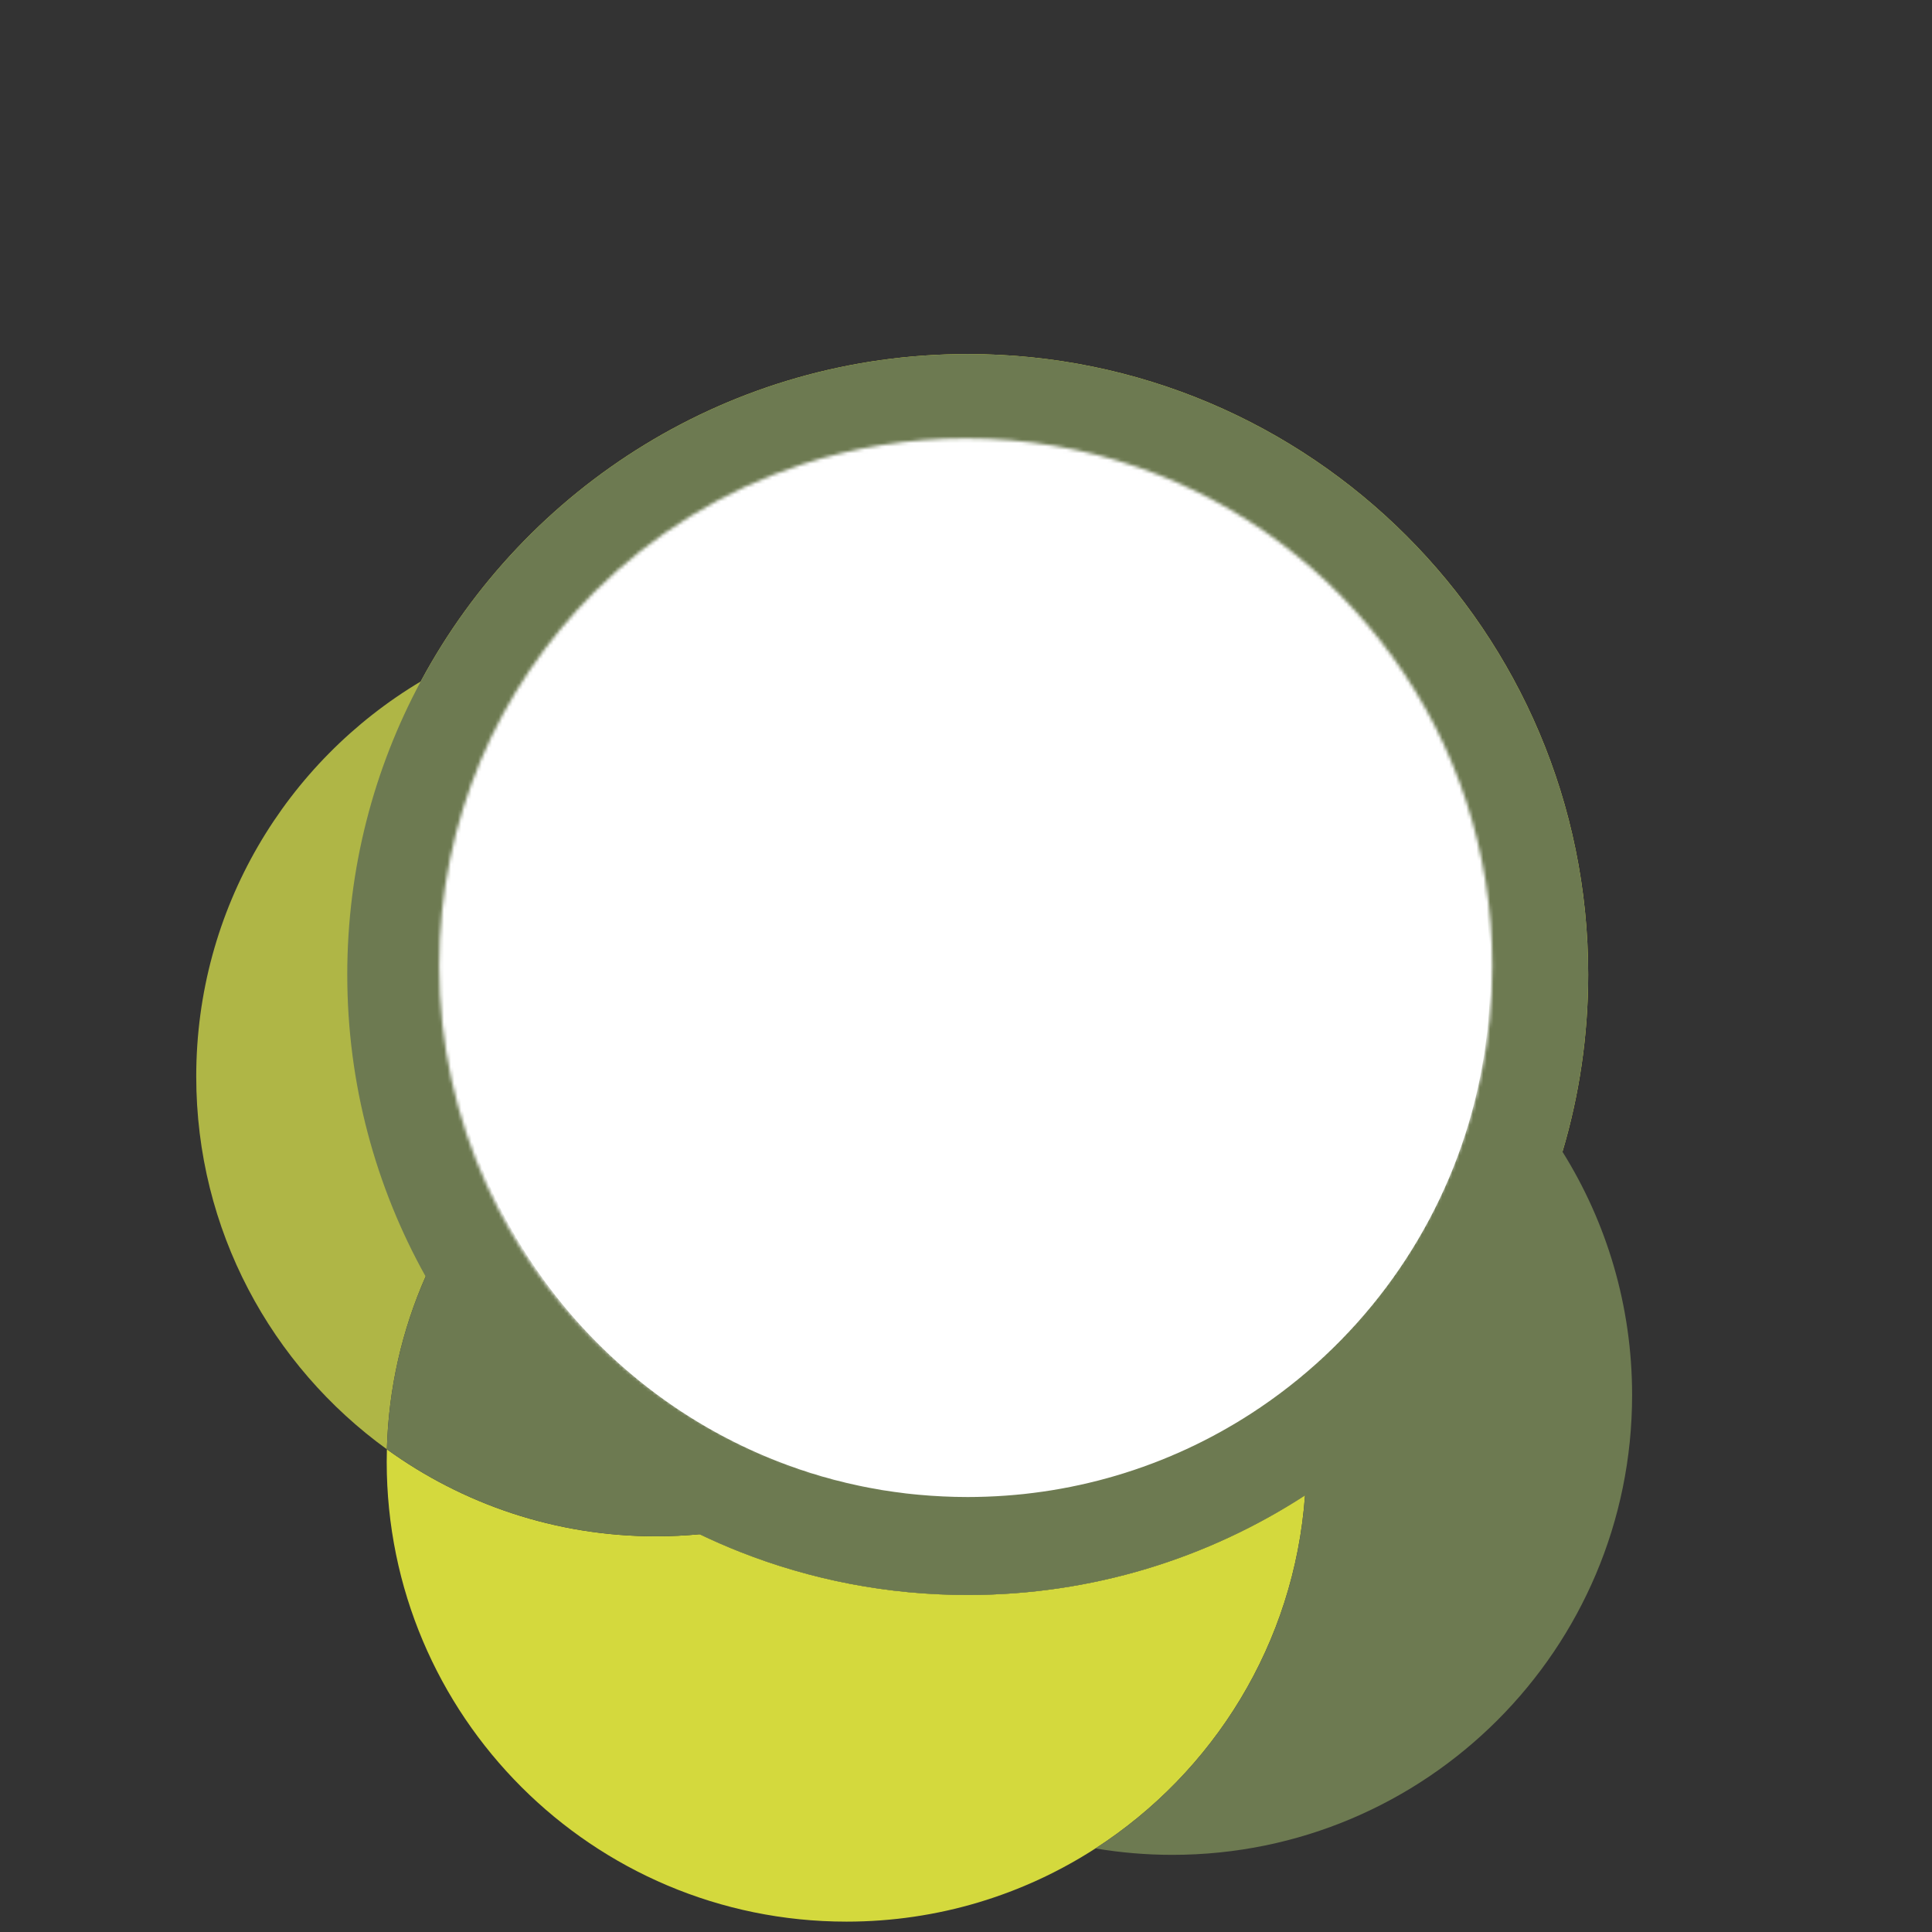 <?xml version="1.0" encoding="UTF-8" standalone="no"?>
<svg
   width="149.22mm"
   height="149.22mm"
   viewBox="0 0 563.981 563.981"
   fill="none"
   version="1.1"
   id="svg45"
   sodipodi:docname="peraCentrado.svg"
   inkscape:version="1.2.2 (b0a8486541, 2022-12-01)"
   xml:space="preserve"
   xmlns:inkscape="http://www.inkscape.org/namespaces/inkscape"
   xmlns:sodipodi="http://sodipodi.sourceforge.net/DTD/sodipodi-0.dtd"
   xmlns="http://www.w3.org/2000/svg"
   xmlns:svg="http://www.w3.org/2000/svg"><rect x="0" y="0" width="563.981" height="563.981" fill="#333333" stroke="none"/><sodipodi:namedview
     id="namedview47"
     pagecolor="#ffffff"
     bordercolor="#000000"
     borderopacity="0.25"
     inkscape:showpageshadow="2"
     inkscape:pageopacity="0.0"
     inkscape:pagecheckerboard="0"
     inkscape:deskcolor="#d1d1d1"
     showgrid="true"
     inkscape:zoom="1.2568413"
     inkscape:cx="319.05381"
     inkscape:cy="428.45505"
     inkscape:window-width="1854"
     inkscape:window-height="1131"
     inkscape:window-x="0"
     inkscape:window-y="0"
     inkscape:window-maximized="1"
     inkscape:current-layer="g3878"
     inkscape:document-units="mm"><inkscape:grid
       type="xygrid"
       id="grid415"
       originx="0"
       originy="0" /></sodipodi:namedview><mask
     id="mask0_3368_1868"
     maskUnits="userSpaceOnUse"
     x="72"
     y="28"
     width="309"
     height="309"><path
       d="m 276.684,36.637 c -15.844,-5.504 -32.867,-8.506 -50.579,-8.506 -16.578,0 -32.544,2.624 -47.499,7.461 -23.304,7.55 -44.163,20.492 -61.13,37.37 -28.03,27.897 -45.386,66.512 -45.386,109.174 0,22.76 4.937,44.364 13.798,63.799 1.079,2.357 2.213,4.681 3.402,6.983 16.523,31.877 43.852,57.238 77.142,71.248 18.356,7.727 38.515,11.997 59.684,11.997 85.058,0 154.016,-68.958 154.016,-154.016 0,-67.334 -43.218,-124.584 -103.426,-145.509 z"
       fill="#ffffff"
       id="path30" /></mask><g
     id="g536"
     inkscape:transform-center-x="12.658194"
     inkscape:transform-center-y="47.796137"
     transform="translate(71.991,51.991)"><g
       style="fill:none"
       id="g3308"
       transform="translate(3.53,-3.763)"><g
         style="fill:none"
         id="g4148"
         transform="translate(-16.19,114.16)"><g
           style="fill:none"
           id="g5714"
           transform="translate(2.775,147.146)"><g
             style="fill:none"
             id="g6557"
             transform="translate(-15.828,-241.137)"><g
               id="g2419"
               transform="matrix(0.352,0,0,0.352,166.54,207.752)"><g
                 id="g2448"><g
                   id="g3878"
                   transform="matrix(0.352,0,0,0.352,-65.444,-10.163)"><g
                     id="g598"
                     transform="matrix(3.784,0,0,-3.784,-1421.268,2524.237)"><g
                       id="g600"
                       clip-path="url(#clipPath604)"><g
                         id="g606"
                         transform="translate(573.342,255.379)"><path
                           d="m 0,0 c -50.055,0 -97.885,9.521 -141.782,26.85 -8.531,3.367 -16.911,7.034 -25.132,10.979 -8.944,-0.841 -18.002,-1.291 -27.166,-1.291 -62.576,0 -120.452,20.093 -167.558,54.159 -0.07,-2.596 -0.11,-5.199 -0.11,-7.812 0,-158.098 128.164,-286.261 286.263,-286.261 57.13,0 110.346,16.744 155.024,45.581 73.476,47.425 123.838,127.574 130.477,219.839 C 149.557,22.806 77.445,0 0,0"
                           style="fill:#d4d93d;fill-opacity:1;fill-rule:nonzero;stroke:none"
                           id="path608" /></g><g
                         id="g610"
                         transform="translate(653.005,662.119)"><path
                           d="m 0,0 c 15.525,2.607 31.467,3.984 47.732,3.984 102.453,0 192.319,-53.834 242.898,-134.746 10.402,34.963 16.015,71.989 16.015,110.332 0,213.352 -172.956,386.308 -386.31,386.308 -147.355,0 -275.423,-82.513 -340.566,-203.846 42.857,25.578 92.951,40.29 146.486,40.29 C -144.856,202.322 -35.874,117.137 0,0"
                           style="fill:#d4d93d;fill-opacity:1;fill-rule:nonzero;stroke:none"
                           id="path612" /></g><g
                         id="g614"
                         transform="translate(943.635,531.356)"><path
                           d="m 0,0 c -50.579,80.912 -140.445,134.746 -242.898,134.746 -16.265,0 -32.207,-1.377 -47.732,-3.984 8.131,-26.546 12.518,-54.729 12.518,-83.939 0,-2.612 -0.04,-5.216 -0.11,-7.812 71.907,-52.001 118.704,-136.581 118.704,-232.102 0,-7.01 -0.264,-13.958 -0.76,-20.842 -6.639,-92.265 -57,-172.414 -130.476,-219.84 15.564,-2.619 31.548,-4.004 47.857,-4.004 158.099,0 286.262,128.164 286.262,286.262 C 43.365,-95.87 27.47,-43.945 0,0"
                           style="fill:#6d7a51;fill-opacity:1;fill-rule:nonzero;stroke:none"
                           id="path616" /></g><g
                         id="g618"
                         transform="translate(653.005,662.119)"><path
                           d="m 0,0 c -35.874,117.137 -144.856,202.322 -273.745,202.322 -53.535,0 -103.629,-14.712 -146.486,-40.29 -83.704,-49.958 -139.774,-141.41 -139.774,-245.972 0,-95.522 46.798,-180.101 118.704,-232.103 1.023,38.204 9.545,74.533 24.125,107.59 44.38,100.618 144.992,170.86 262.026,170.86 16.309,0 32.292,-1.384 47.857,-4.004 44.154,-7.432 84.872,-24.967 119.701,-50.155 0.07,2.597 0.11,5.2 0.11,7.813 C 12.518,-54.73 8.13,-26.547 0,0"
                           style="fill:#afb646;fill-opacity:1;fill-rule:nonzero;stroke:none"
                           id="path620" /></g><g
                         id="g622"
                         transform="translate(665.413,570.367)"><path
                           d="m 0,0 c -3.707,-138.325 -105.54,-252.159 -238.419,-274.466 -6.779,-1.138 -13.636,-2.04 -20.566,-2.693 8.221,-3.945 16.601,-7.612 25.132,-10.979 43.896,-17.329 91.727,-26.85 141.782,-26.85 77.445,0 149.556,22.805 210.015,62.044 0.496,6.884 0.76,13.832 0.76,20.842 C 118.704,-136.581 71.907,-52.001 0,0"
                           style="fill:#afb646;fill-opacity:1;fill-rule:nonzero;stroke:none"
                           id="path624" /></g><g
                         id="g626"
                         transform="translate(545.713,620.522)"><path
                           d="m 0,0 c -15.565,2.62 -31.549,4.005 -47.857,4.005 -117.034,-0.001 -217.647,-70.243 -262.026,-170.861 -14.581,-33.057 -23.102,-69.386 -24.126,-107.589 47.106,-34.066 104.982,-54.159 167.558,-54.159 9.164,0 18.222,0.449 27.166,1.291 6.93,0.652 13.788,1.555 20.566,2.693 132.88,22.306 234.713,136.141 238.419,274.466 C 84.871,-24.967 44.153,-7.432 0,0"
                           style="fill:#6d7a51;fill-opacity:1;fill-rule:nonzero;stroke:none"
                           id="path628" /></g></g></g><g
                     id="g630"
                     transform="matrix(3.784,0,0,-3.784,-1421.268,2524.237)"><g
                       id="g632"
                       clip-path="url(#clipPath636)"><g
                         id="g638"
                         transform="translate(573.341,1027.997)"><path
                           d="m 0,0 c -147.355,0 -275.423,-82.513 -340.566,-203.846 -29.177,-54.343 -45.741,-116.466 -45.741,-182.464 0,-68.26 17.728,-132.371 48.796,-188.021 38.826,-69.546 98.504,-125.862 170.598,-160.457 8.222,-3.945 16.601,-7.612 25.133,-10.98 43.896,-17.328 91.726,-26.85 141.781,-26.85 77.446,0.001 149.557,22.806 210.016,62.044 76.167,49.432 133.808,124.966 160.277,213.934 10.402,34.963 16.016,71.989 16.016,110.332 C 386.309,-172.956 213.353,0 0,0"
                           style="fill:#ffffff;fill-opacity:1;fill-rule:nonzero;stroke:none"
                           id="path640" /></g></g></g><g
                     id="g656"
                     transform="matrix(3.784,0,0,-3.784,-1421.268,2524.237)"><g
                       id="g658"
                       clip-path="url(#clipPath662)"><g
                         id="g664"
                         transform="translate(573.341,1027.997)"><path
                           d="m 0,0 v 0 c -147.355,0 -275.424,-82.513 -340.566,-203.846 -29.177,-54.343 -45.742,-116.466 -45.742,-182.464 0,-68.26 17.728,-132.371 48.797,-188.021 38.826,-69.546 98.503,-125.863 170.598,-160.457 8.221,-3.945 16.601,-7.612 25.132,-10.98 43.894,-17.327 91.728,-26.849 141.78,-26.849 h 0.002 c 77.445,0 149.556,22.805 210.016,62.043 76.167,49.432 133.807,124.966 160.277,213.934 10.402,34.963 16.015,71.989 16.015,110.332 C 386.309,-172.969 213.335,0 0,0 m 0,-61 c 43.938,0 86.532,-8.593 126.597,-25.541 38.731,-16.382 73.528,-39.848 103.425,-69.745 29.897,-29.897 53.363,-64.693 69.746,-103.423 16.948,-40.066 25.541,-82.66 25.541,-126.599 0,-31.598 -4.536,-62.867 -13.482,-92.937 -22.002,-73.95 -69.952,-137.932 -135.019,-180.161 -52.63,-34.157 -113.769,-52.211 -176.809,-52.211 -41.247,0 -81.413,7.599 -119.382,22.588 -7.078,2.794 -14.191,5.902 -21.14,9.237 -30.168,14.476 -57.876,33.5 -82.353,56.542 -24.422,22.99 -45.071,49.453 -61.374,78.655 -13.225,23.689 -23.429,48.959 -30.329,75.108 -7.119,26.982 -10.729,54.967 -10.729,83.177 0,27.289 3.379,54.388 10.042,80.544 6.461,25.363 16.03,49.945 28.444,73.065 27.4,51.035 68.036,93.992 117.515,124.226 C -118.479,-77.417 -59.934,-61 0,-61"
                           style="fill:#6d7a51;fill-opacity:1;fill-rule:nonzero;stroke:none"
                           id="path666" /></g></g></g></g></g></g></g><g
             mask="url(#mask0_3368_3761)"
             id="g35-4"
             transform="matrix(0.983,-0.21,0.211,0.985,-94.707,19.742)" /></g></g></g><g
       mask="url(#mask0_3368_1868)"
       id="g35"
       transform="matrix(0.998,0,0,1,-15.719,47.854)"
       sodipodi:insensitive="true"><rect
         x="-13.699"
         y="16.64"
         width="484.595"
         height="323.152"
         fill="#ffffff"
         id="rect33" /></g></g><defs
     id="defs43"><clipPath
       clipPathUnits="userSpaceOnUse"
       id="clipPath604"><path
         d="M 0,1080 H 1080 V 0 H 0 Z"
         id="path602" /></clipPath><clipPath
       clipPathUnits="userSpaceOnUse"
       id="clipPath636"><path
         d="M 249.522,815.178 C 221.78,763.507 206.03,704.44 206.03,641.687 v 0 c 0,-64.904 16.856,-125.862 46.397,-178.775 v 0 c 36.917,-66.126 93.66,-119.674 162.208,-152.567 v 0 c 7.818,-3.751 15.786,-7.238 23.897,-10.44 v 0 c 41.738,-16.476 87.216,-25.529 134.809,-25.529 v 0 c 73.638,0.001 142.203,21.684 199.689,58.993 v 0 c 72.422,47.001 127.227,118.821 152.396,203.413 v 0 c 9.89,33.245 15.227,68.45 15.227,104.906 v 0 C 940.653,844.549 776.202,1009 573.34,1009 v 0 C 433.232,1009 311.461,930.544 249.522,815.178"
         id="path634" /></clipPath><clipPath
       clipPathUnits="userSpaceOnUse"
       id="clipPath662"><path
         d="M 0,1080 H 1080 V 0 H 0 Z"
         id="path660" /></clipPath></defs></svg>
